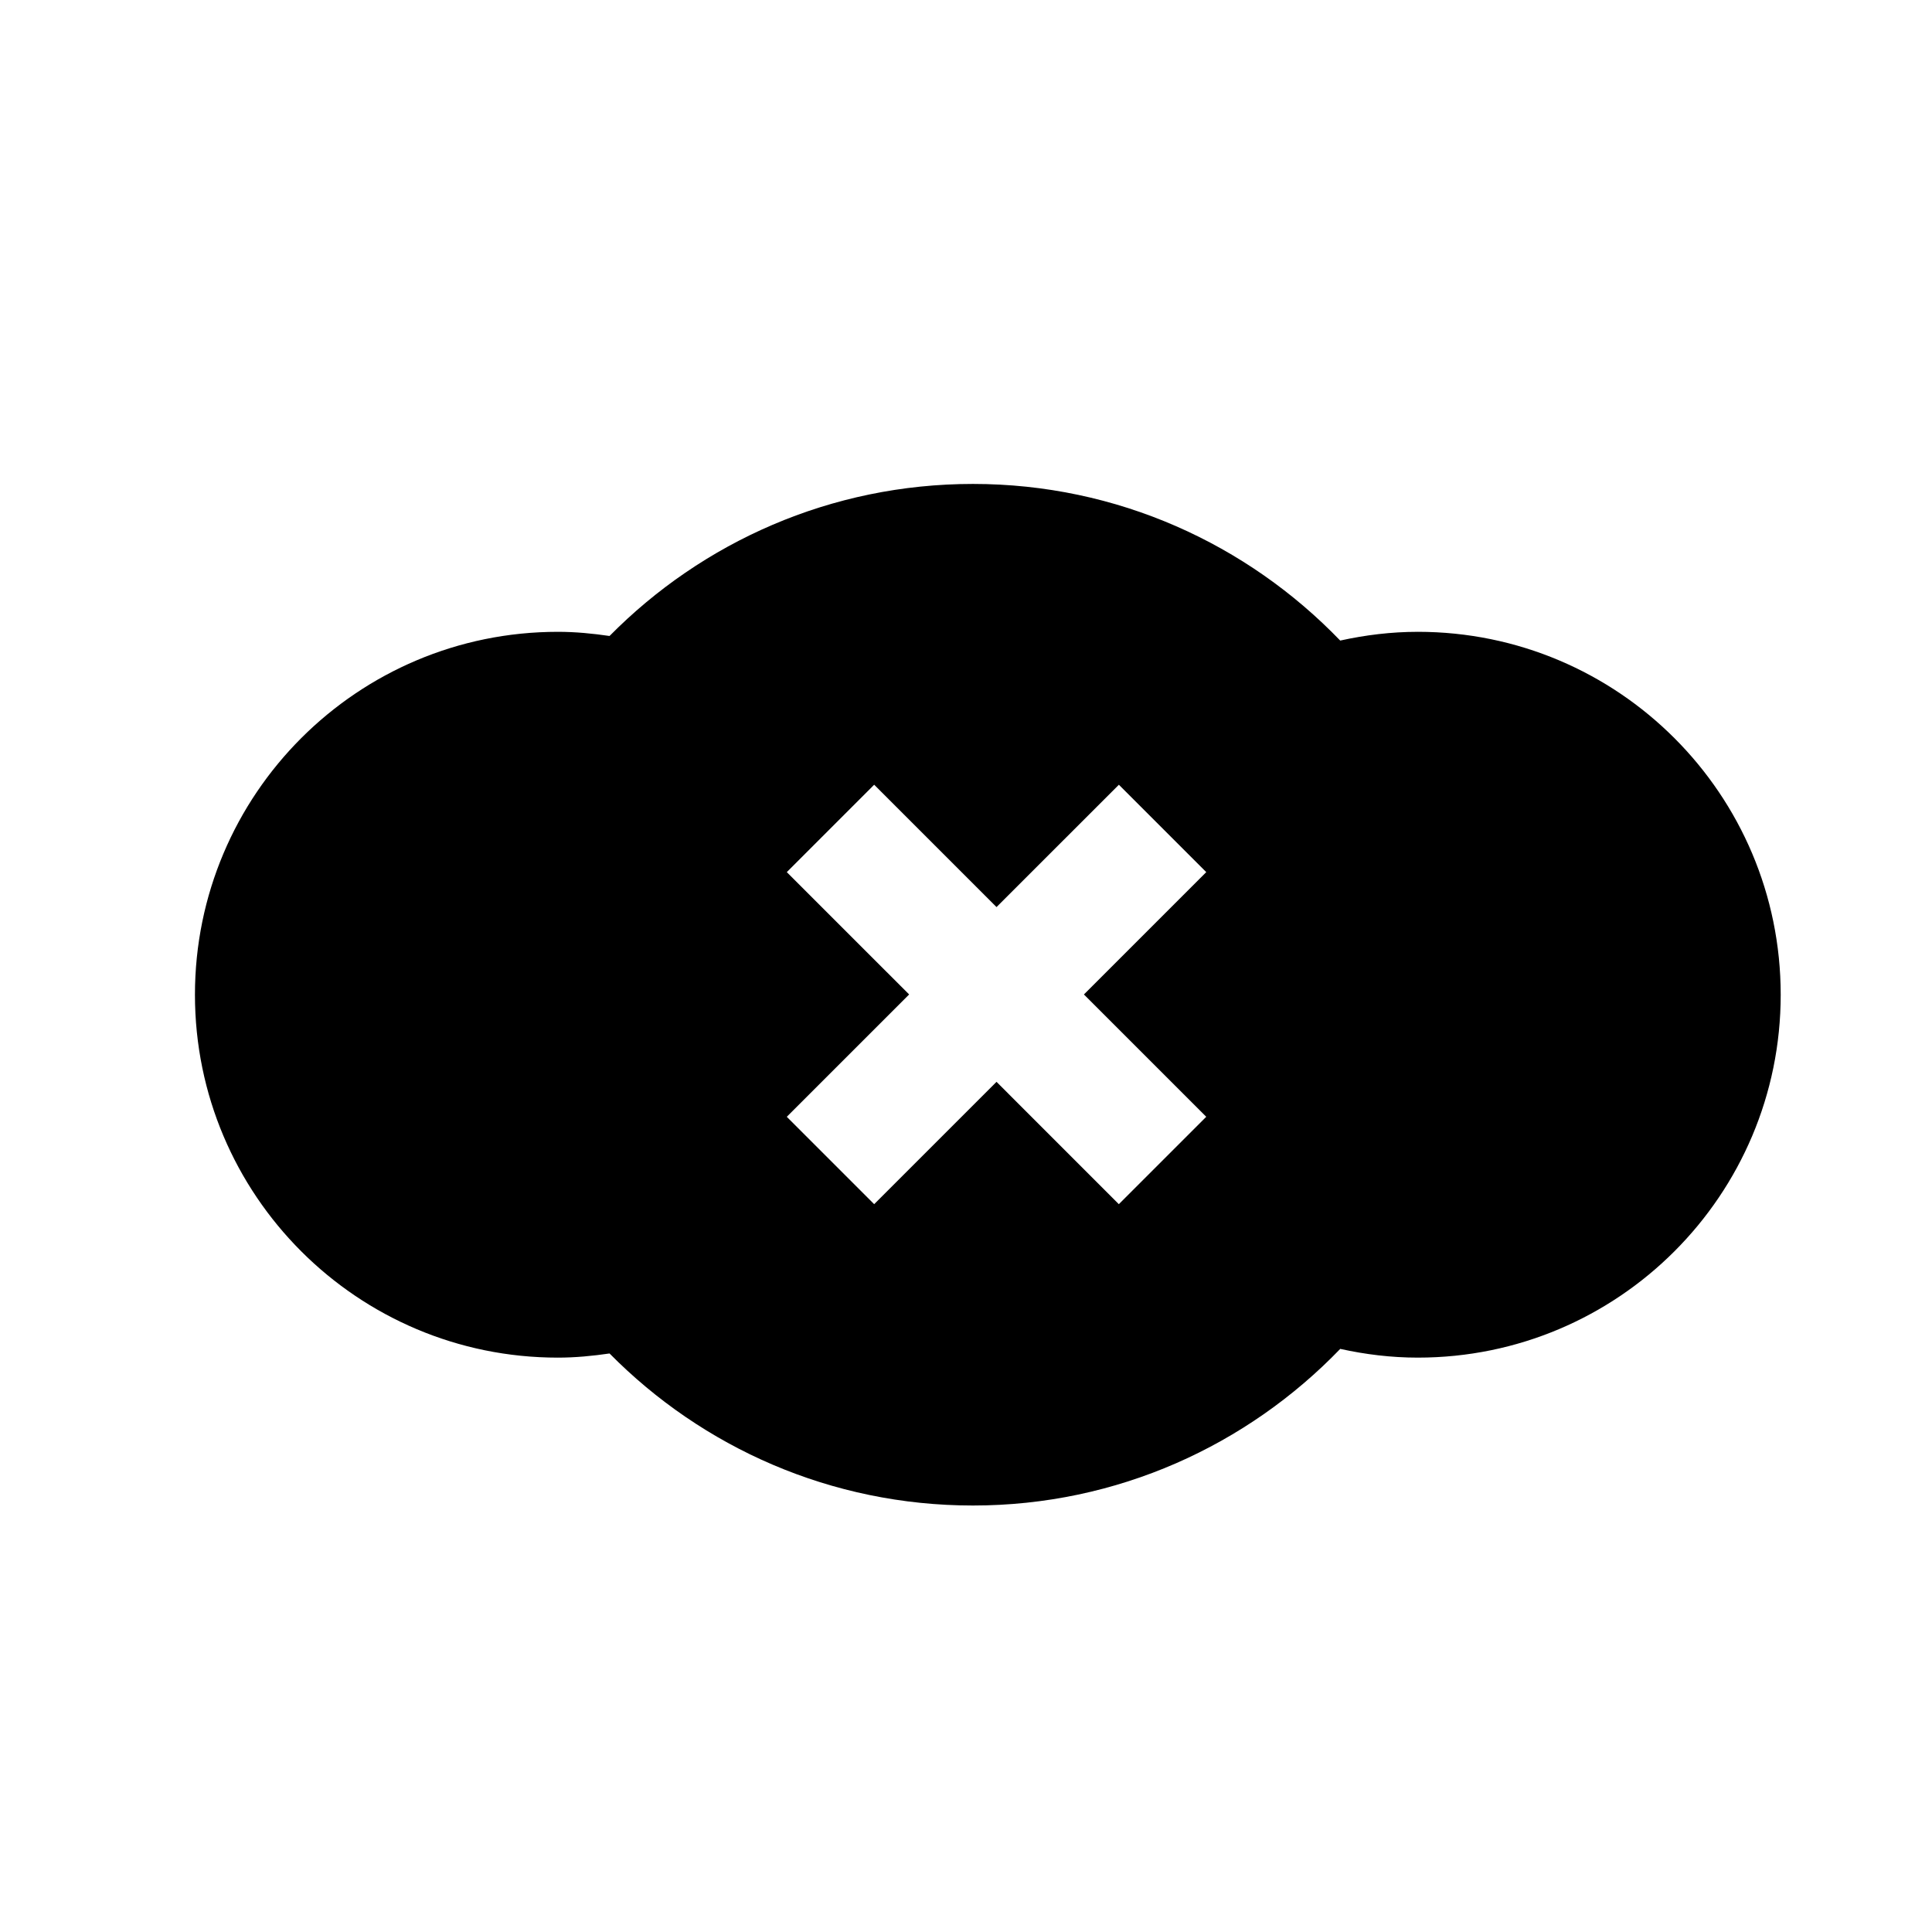 <?xml version="1.0" encoding="UTF-8"?>
<!-- Uploaded to: ICON Repo, www.svgrepo.com, Generator: ICON Repo Mixer Tools -->
<svg fill="#000000" width="800px" height="800px" version="1.1" viewBox="144 144 512 512" xmlns="http://www.w3.org/2000/svg">
 <path d="m519.73 311.44c-7.07 0-13.93 0.855-20.559 2.316-24.605-25.539-59.07-41.508-97.324-41.508-37.695 0-71.762 15.434-96.312 40.293-4.484-0.656-9.027-1.102-13.699-1.102-53.113 0-96.172 43.062-96.172 96.176s43.062 96.172 96.172 96.172c4.672 0 9.215-0.449 13.699-1.102 24.547 24.863 58.617 40.293 96.312 40.293 38.258 0 72.727-15.973 97.332-41.508 6.625 1.465 13.488 2.316 20.555 2.316 53.117 0 96.172-43.062 96.172-96.172-0.008-53.113-43.059-96.176-96.176-96.176zm-56.062 128.52-23.164 23.16-32.414-32.422-32.426 32.422-23.156-23.156 32.426-32.422-32.426-32.422 23.156-23.16 32.426 32.426 32.426-32.422 23.156 23.156-32.422 32.422z"/>
</svg>